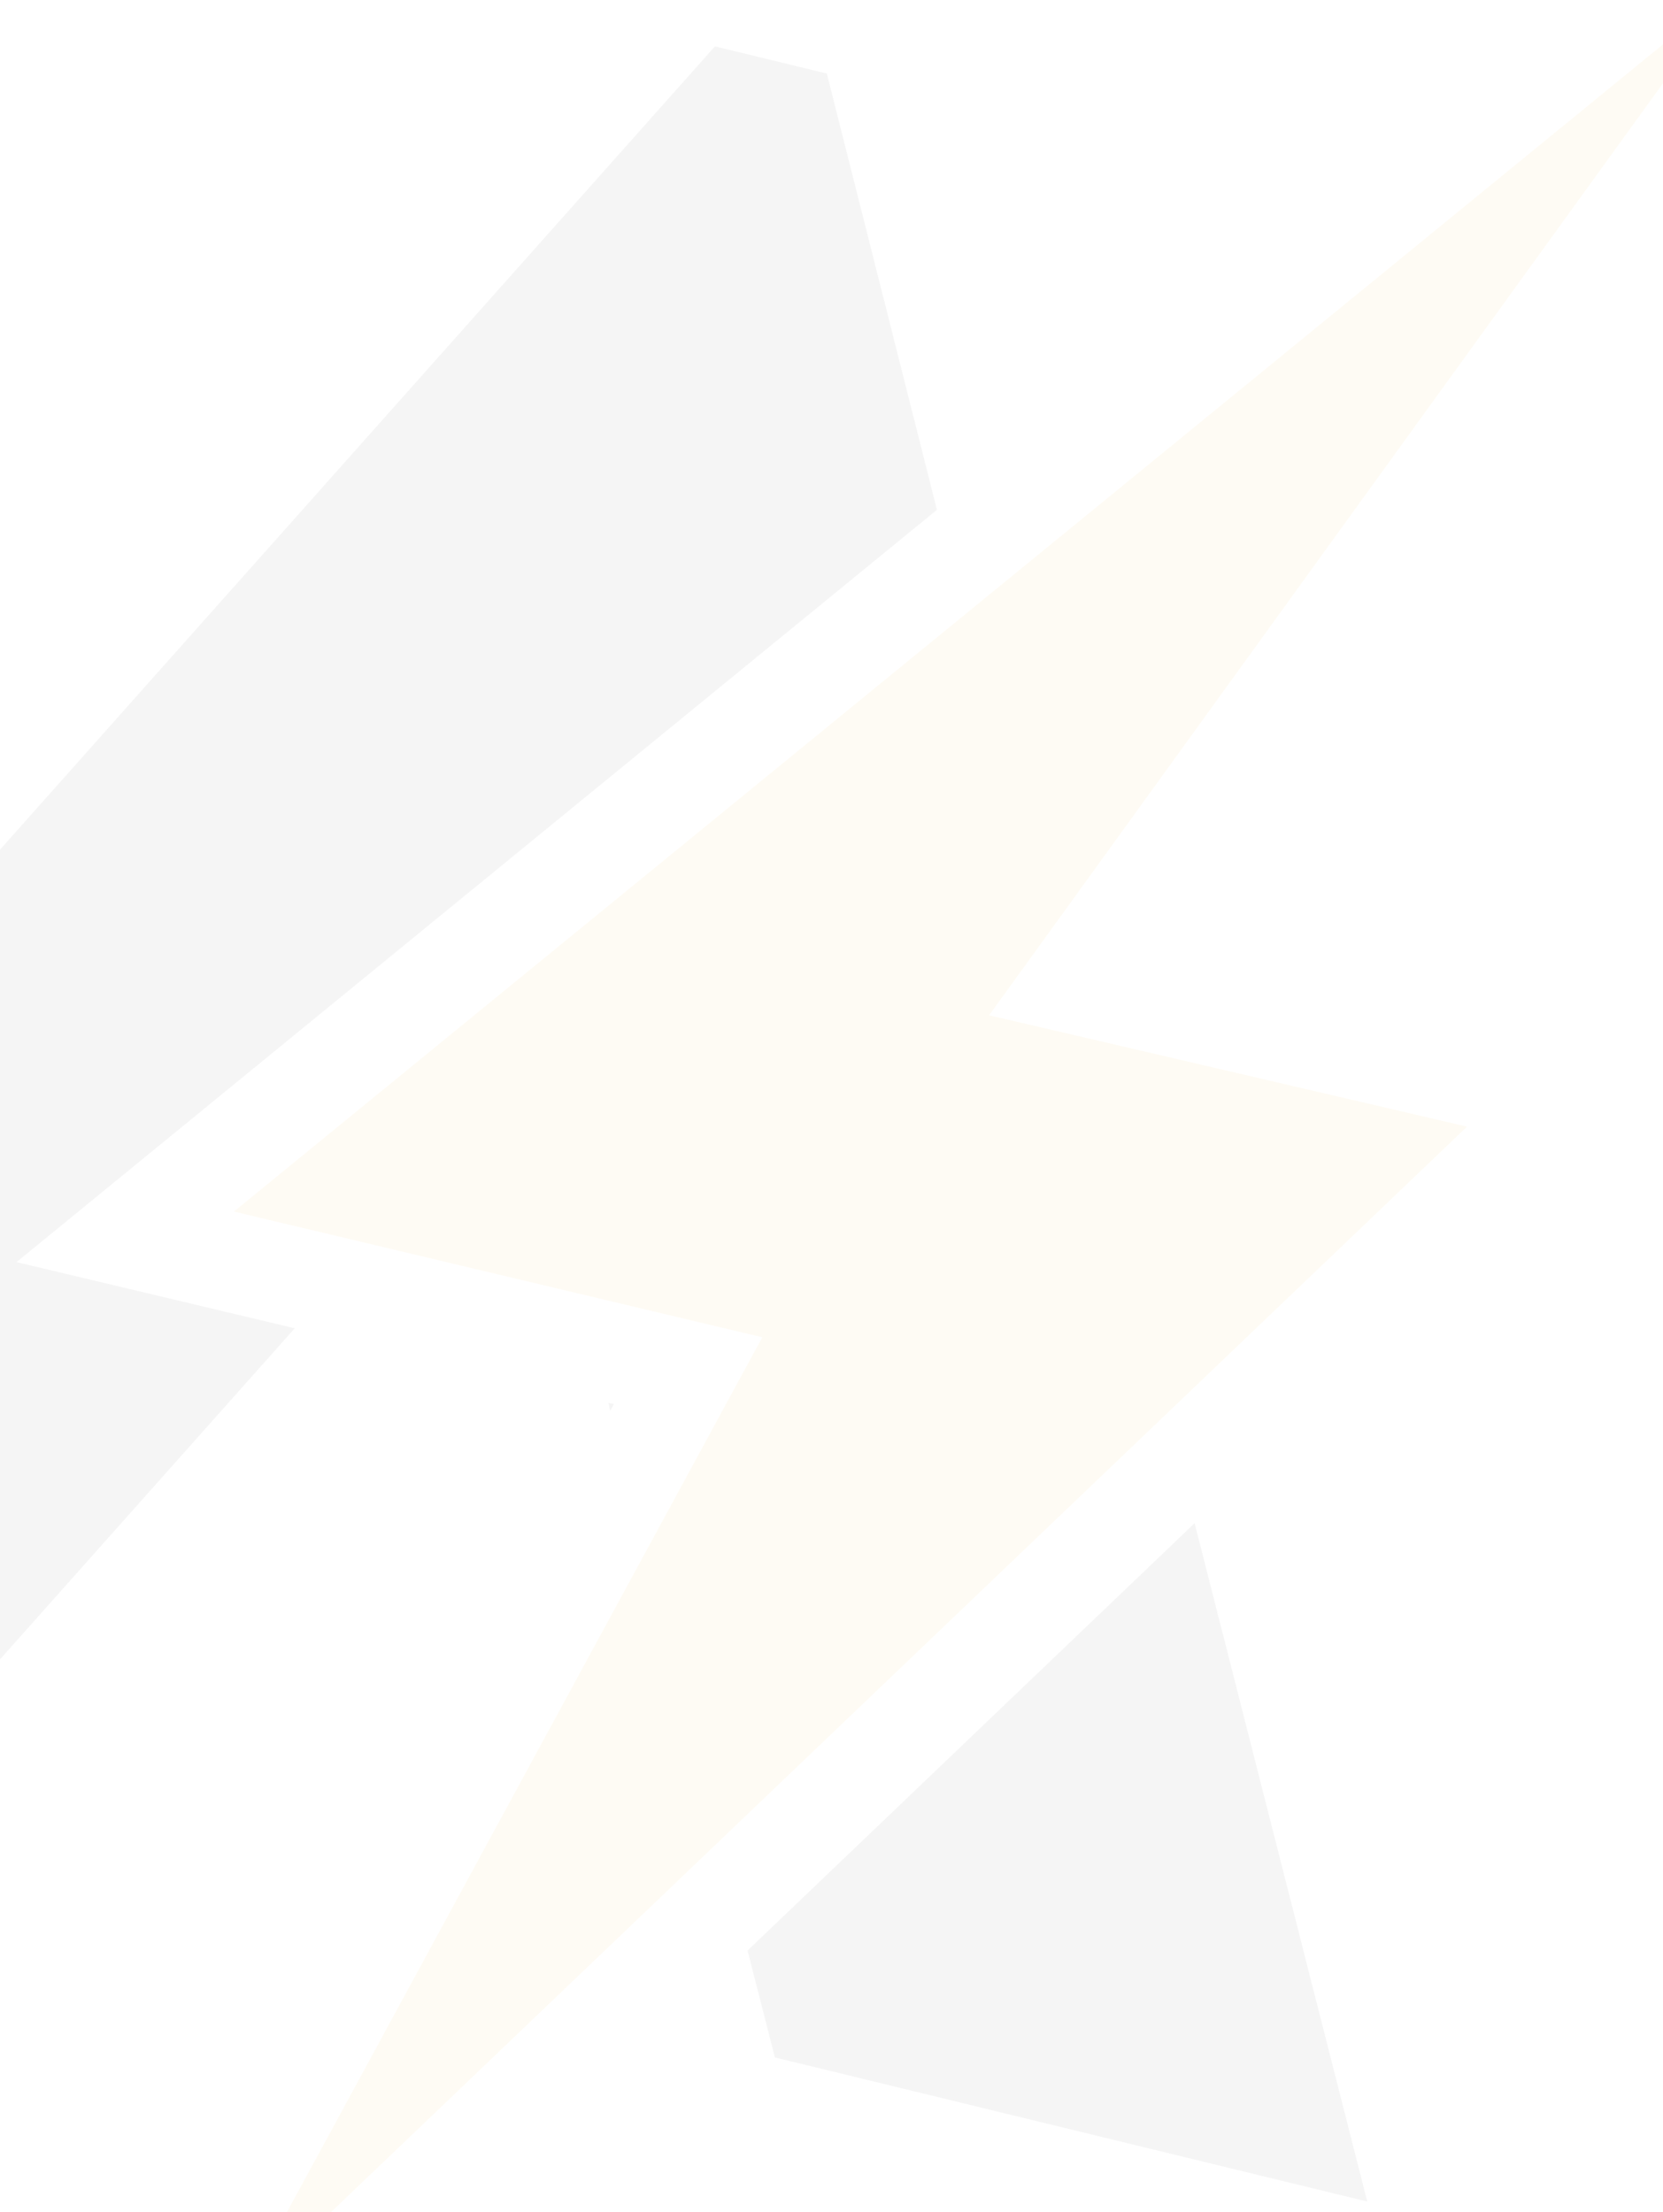 <svg width="530" height="705" viewBox="0 0 530 705" fill="none" xmlns="http://www.w3.org/2000/svg">
<g clip-path="url(#clip0_3367_4106)">
<g opacity="0.05">
<path fill-rule="evenodd" clip-rule="evenodd" d="M76.324 732.769L467.491 359.043L315.178 323.562L551.792 -3.66L221.387 359.787L355.287 389.315L76.324 732.769Z" fill="#FEC214"/>
<path fill-rule="evenodd" clip-rule="evenodd" d="M76.327 732.77L467.494 359.044L315.181 323.563L551.795 -3.659L74.544 386.092L242.943 426.153L76.327 732.77Z" fill="#F2B41C"/>
<path fill-rule="evenodd" clip-rule="evenodd" d="M193.878 447.055L194.476 449.598L195.655 447.462L193.878 447.055ZM238.241 621.585L246.963 655.647L435.752 701.577L380.729 485.385L238.241 621.585ZM298.603 162.466L5.273 402.195L93.938 423.286L-48.926 583.758L-237.715 537.828L227.844 14.772L263.518 23.44L298.603 162.466Z" fill="#333333"/>
</g>
</g>
<defs>
<clipPath id="clip0_3367_4106">
<rect width="530" height="705" fill="white"/>
</clipPath>
</defs>
</svg>
